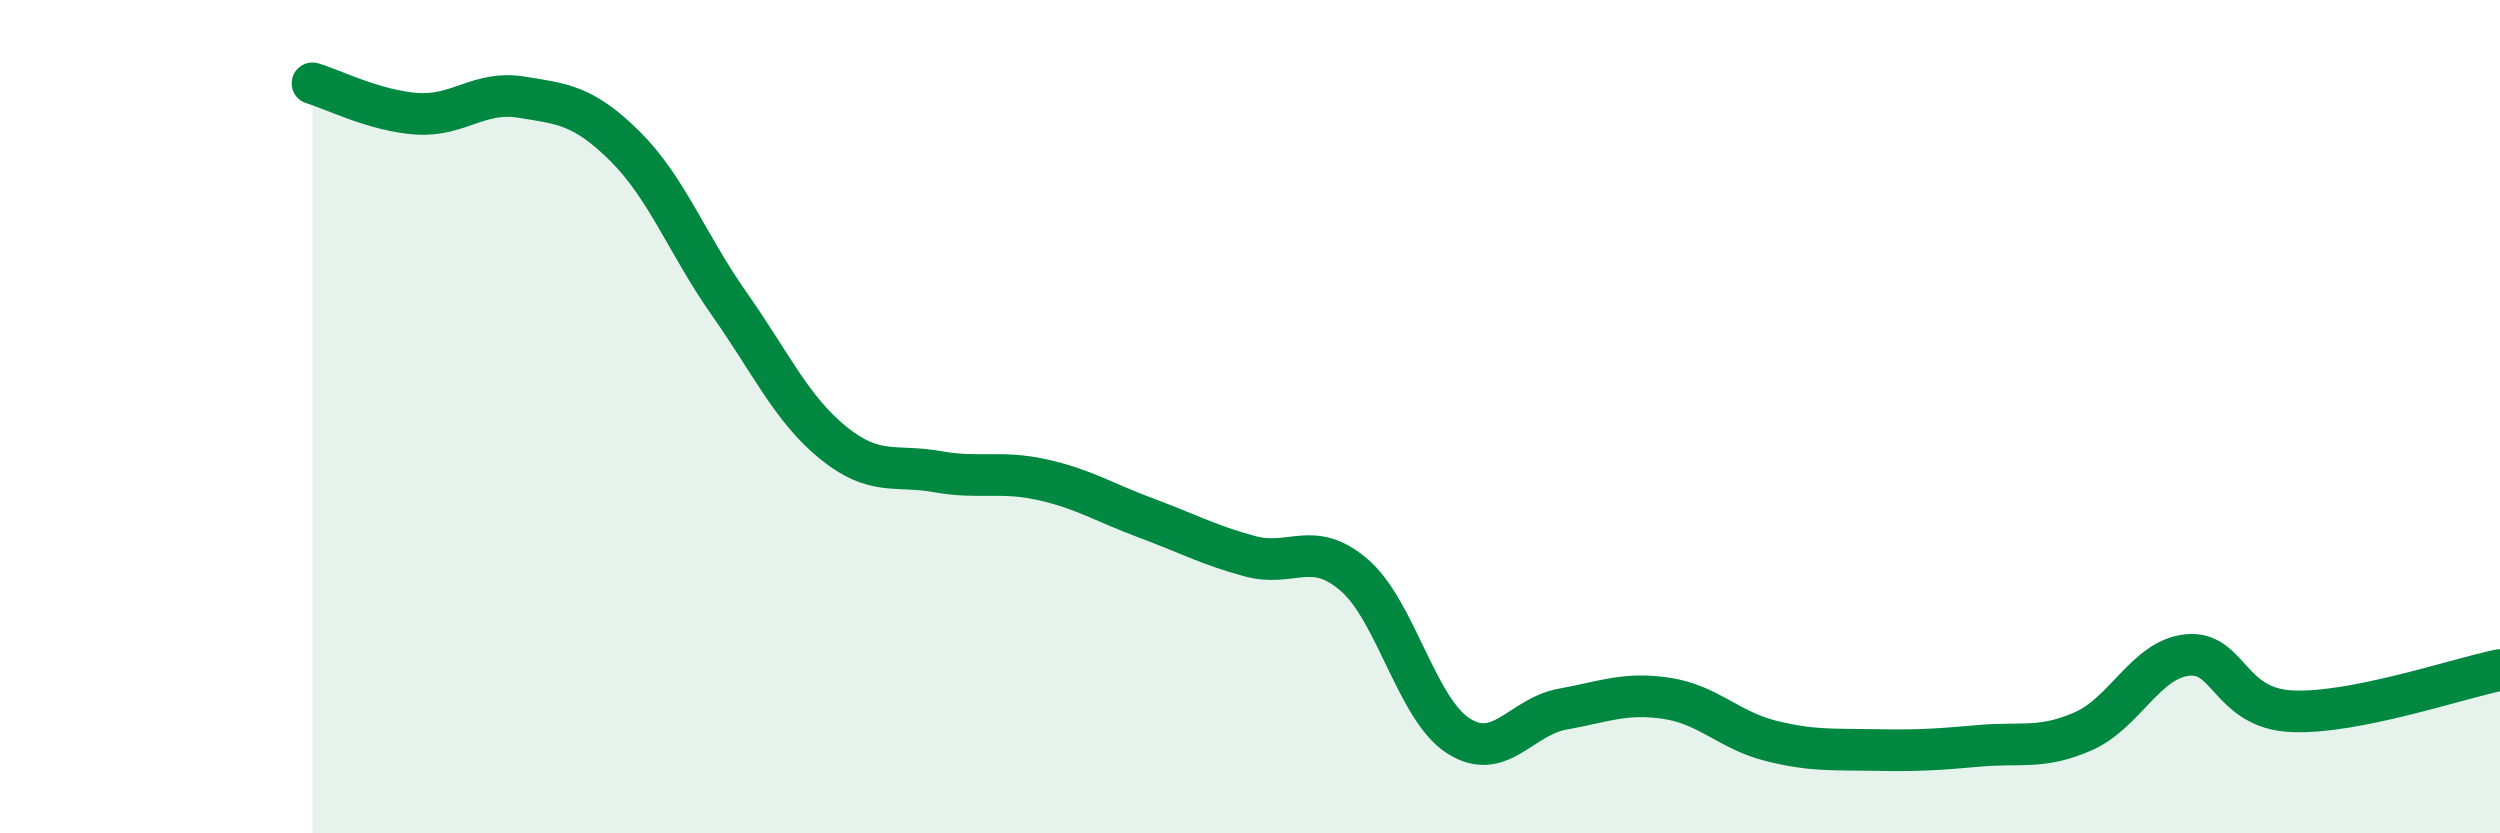 
    <svg width="60" height="20" viewBox="0 0 60 20" xmlns="http://www.w3.org/2000/svg">
      <path
        d="M 7.5,2 C 8,2.15 9,2.66 10,2.73 C 11,2.8 11.5,2.17 12.5,2.33 C 13.5,2.49 14,2.52 15,3.51 C 16,4.5 16.5,5.87 17.5,7.29 C 18.5,8.71 19,9.82 20,10.63 C 21,11.44 21.5,11.14 22.5,11.32 C 23.5,11.5 24,11.29 25,11.51 C 26,11.73 26.5,12.06 27.5,12.43 C 28.5,12.8 29,13.08 30,13.35 C 31,13.62 31.5,12.94 32.5,13.8 C 33.5,14.66 34,17.02 35,17.66 C 36,18.3 36.5,17.2 37.5,17.02 C 38.5,16.84 39,16.61 40,16.76 C 41,16.91 41.5,17.53 42.5,17.78 C 43.5,18.03 44,17.98 45,18 C 46,18.02 46.5,17.99 47.5,17.9 C 48.5,17.81 49,17.99 50,17.55 C 51,17.11 51.5,15.82 52.5,15.72 C 53.5,15.62 53.5,17 55,17.07 C 56.5,17.14 59,16.28 60,16.08L60 20L7.5 20Z"
        fill="#008740"
        opacity="0.1"
        stroke-linecap="round"
        stroke-linejoin="round"
      />
      <path
        d="M 7.5,2 C 8,2.15 9,2.66 10,2.73 C 11,2.8 11.5,2.17 12.5,2.33 C 13.5,2.49 14,2.52 15,3.51 C 16,4.5 16.5,5.87 17.5,7.29 C 18.5,8.71 19,9.82 20,10.63 C 21,11.44 21.5,11.14 22.5,11.32 C 23.5,11.5 24,11.29 25,11.51 C 26,11.73 26.5,12.06 27.5,12.43 C 28.5,12.8 29,13.08 30,13.35 C 31,13.62 31.5,12.94 32.5,13.8 C 33.5,14.66 34,17.02 35,17.66 C 36,18.3 36.5,17.2 37.5,17.02 C 38.5,16.84 39,16.61 40,16.76 C 41,16.91 41.5,17.53 42.5,17.78 C 43.5,18.03 44,17.98 45,18 C 46,18.02 46.5,17.99 47.5,17.9 C 48.5,17.81 49,17.99 50,17.55 C 51,17.11 51.5,15.82 52.5,15.72 C 53.5,15.62 53.5,17 55,17.07 C 56.5,17.14 59,16.28 60,16.08"
        stroke="#008740"
        stroke-width="1"
        fill="none"
        stroke-linecap="round"
        stroke-linejoin="round"
      />
    </svg>
  